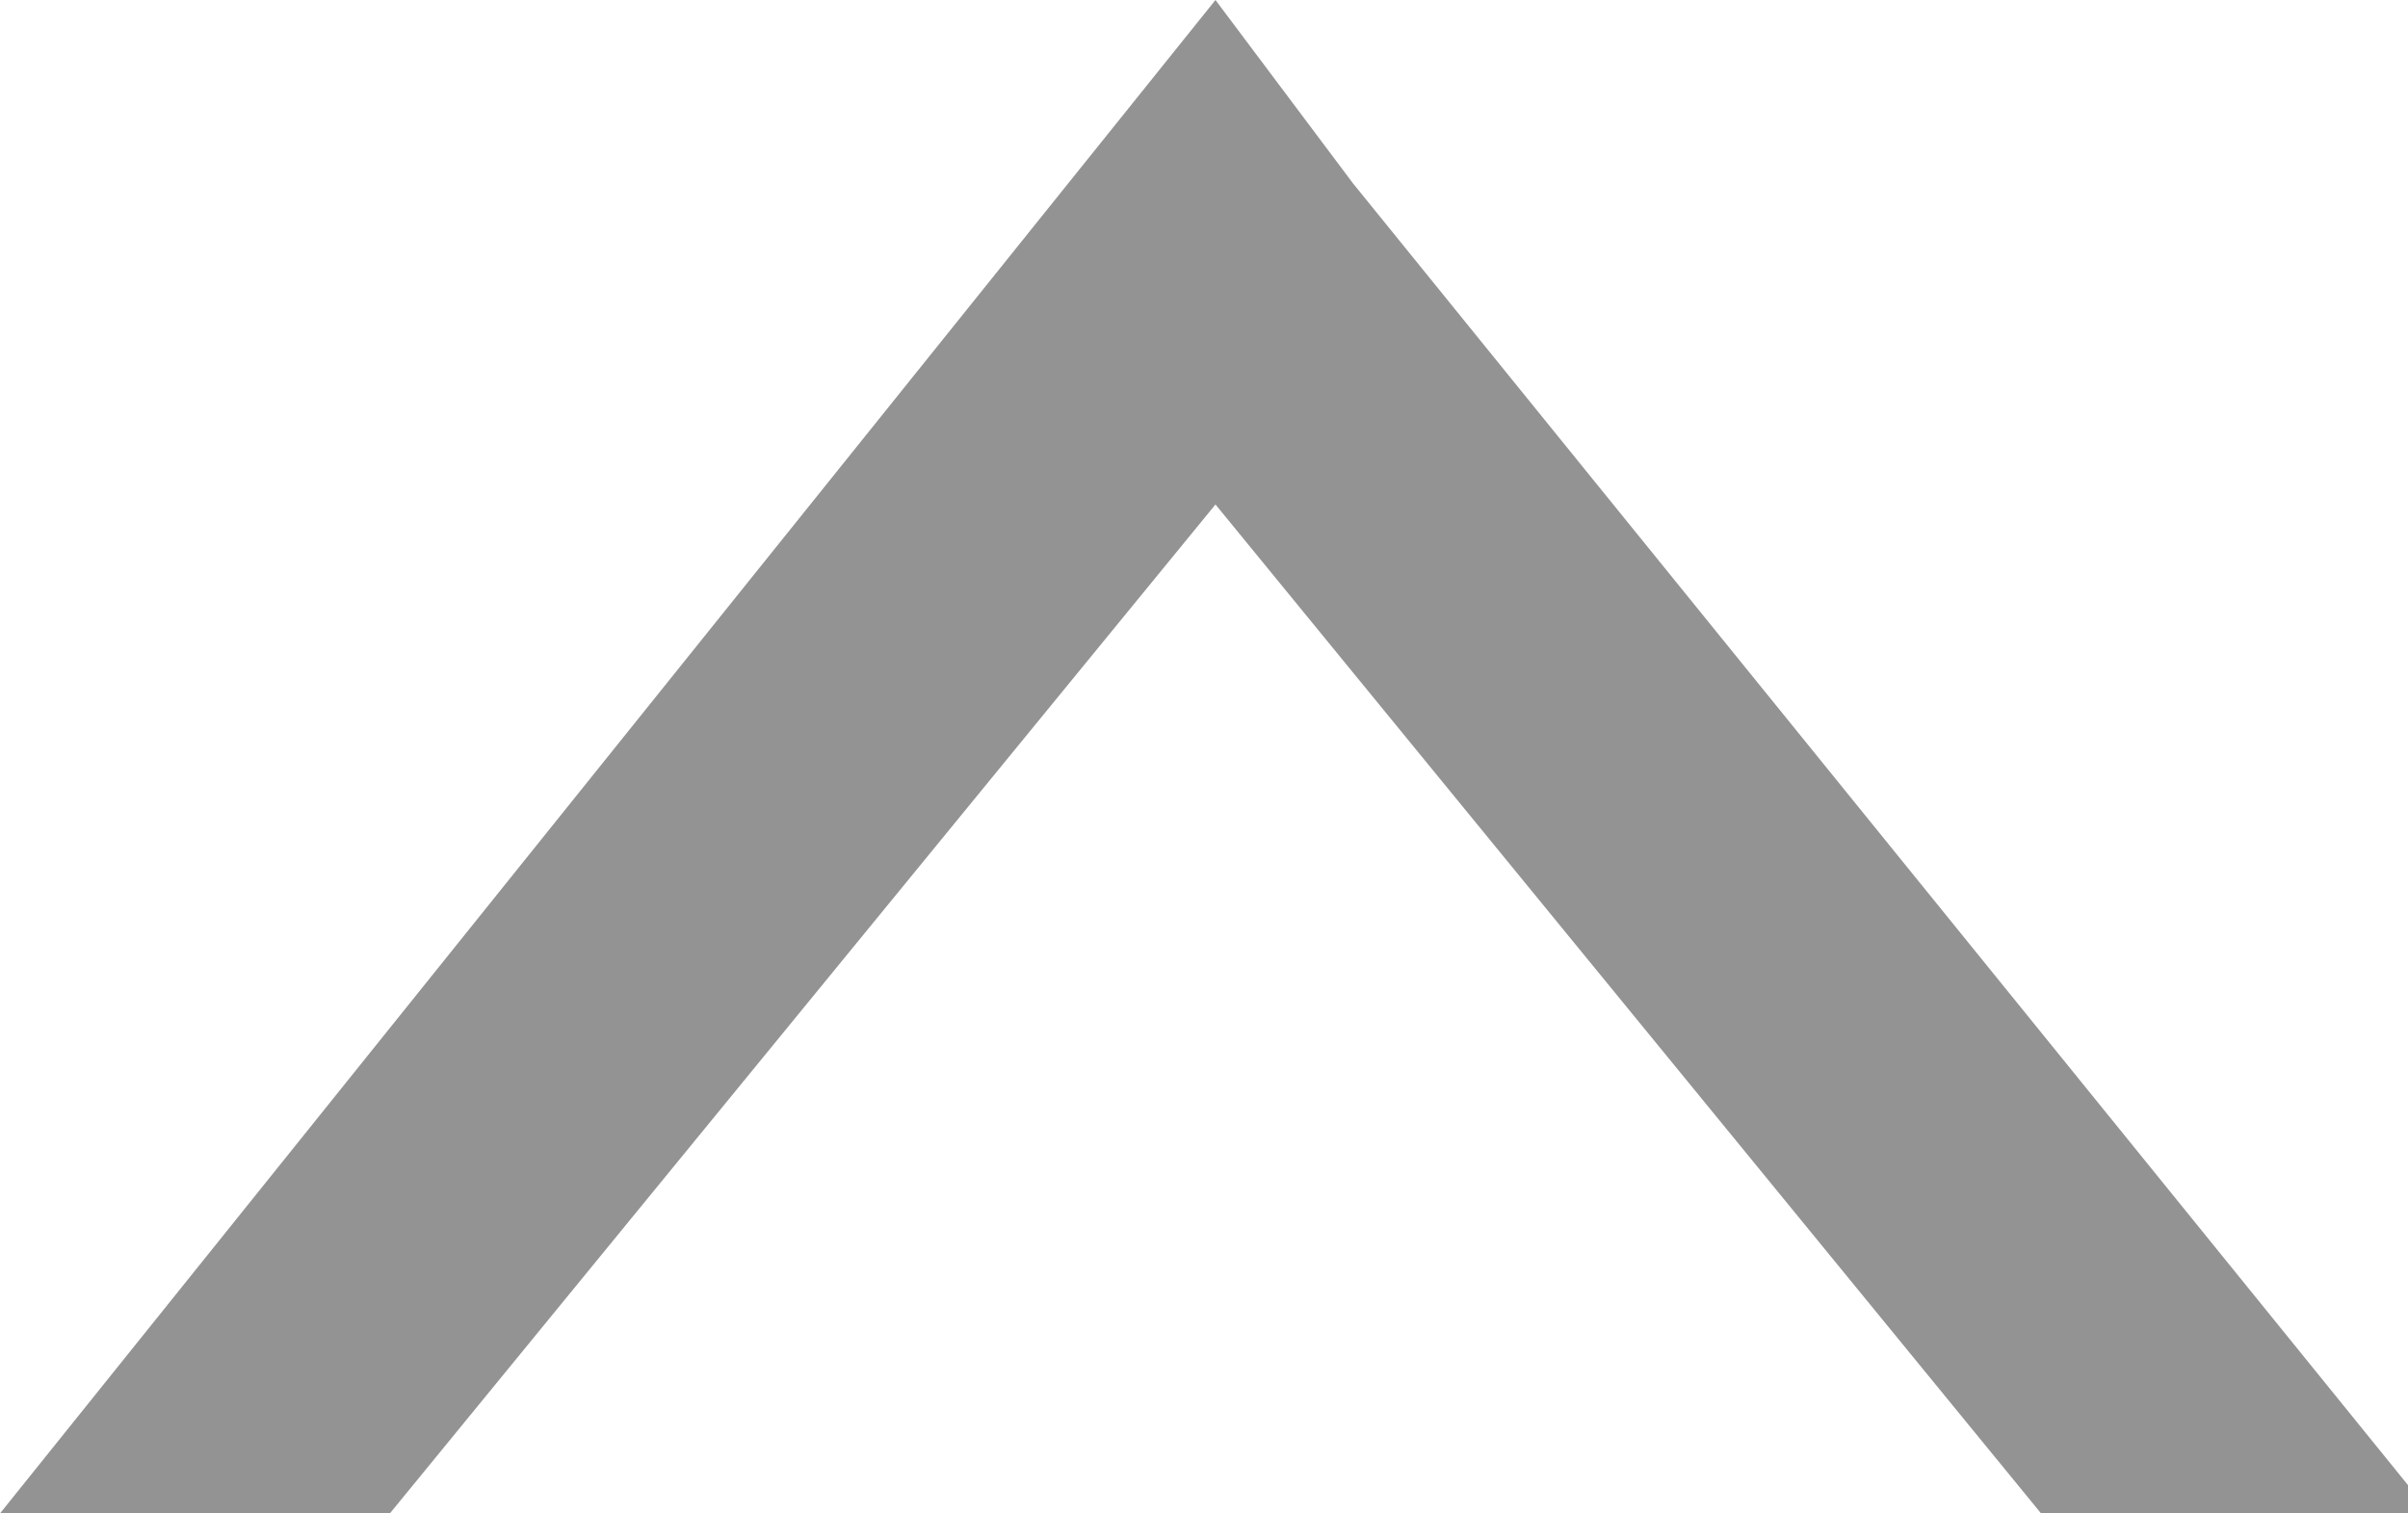 <?xml version="1.0" encoding="utf-8"?>
<!-- Generator: Adobe Illustrator 27.8.0, SVG Export Plug-In . SVG Version: 6.00 Build 0)  -->
<svg version="1.1" id="Layer_1" xmlns="http://www.w3.org/2000/svg" xmlns:xlink="http://www.w3.org/1999/xlink" x="0px" y="0px"
	 viewBox="0 0 10.5 6.6" style="enable-background:new 0 0 10.5 6.6;" xml:space="preserve">
<style type="text/css">
	.st0{fill:#939393;}
</style>
<path id="Down_arrow" class="st0" d="M5.3,0L0,6.6l0,0h1.7l3.6-4.4l3.6,4.4h1.7l0,0L5.9,0.8L5.3,0z"/>
</svg>
